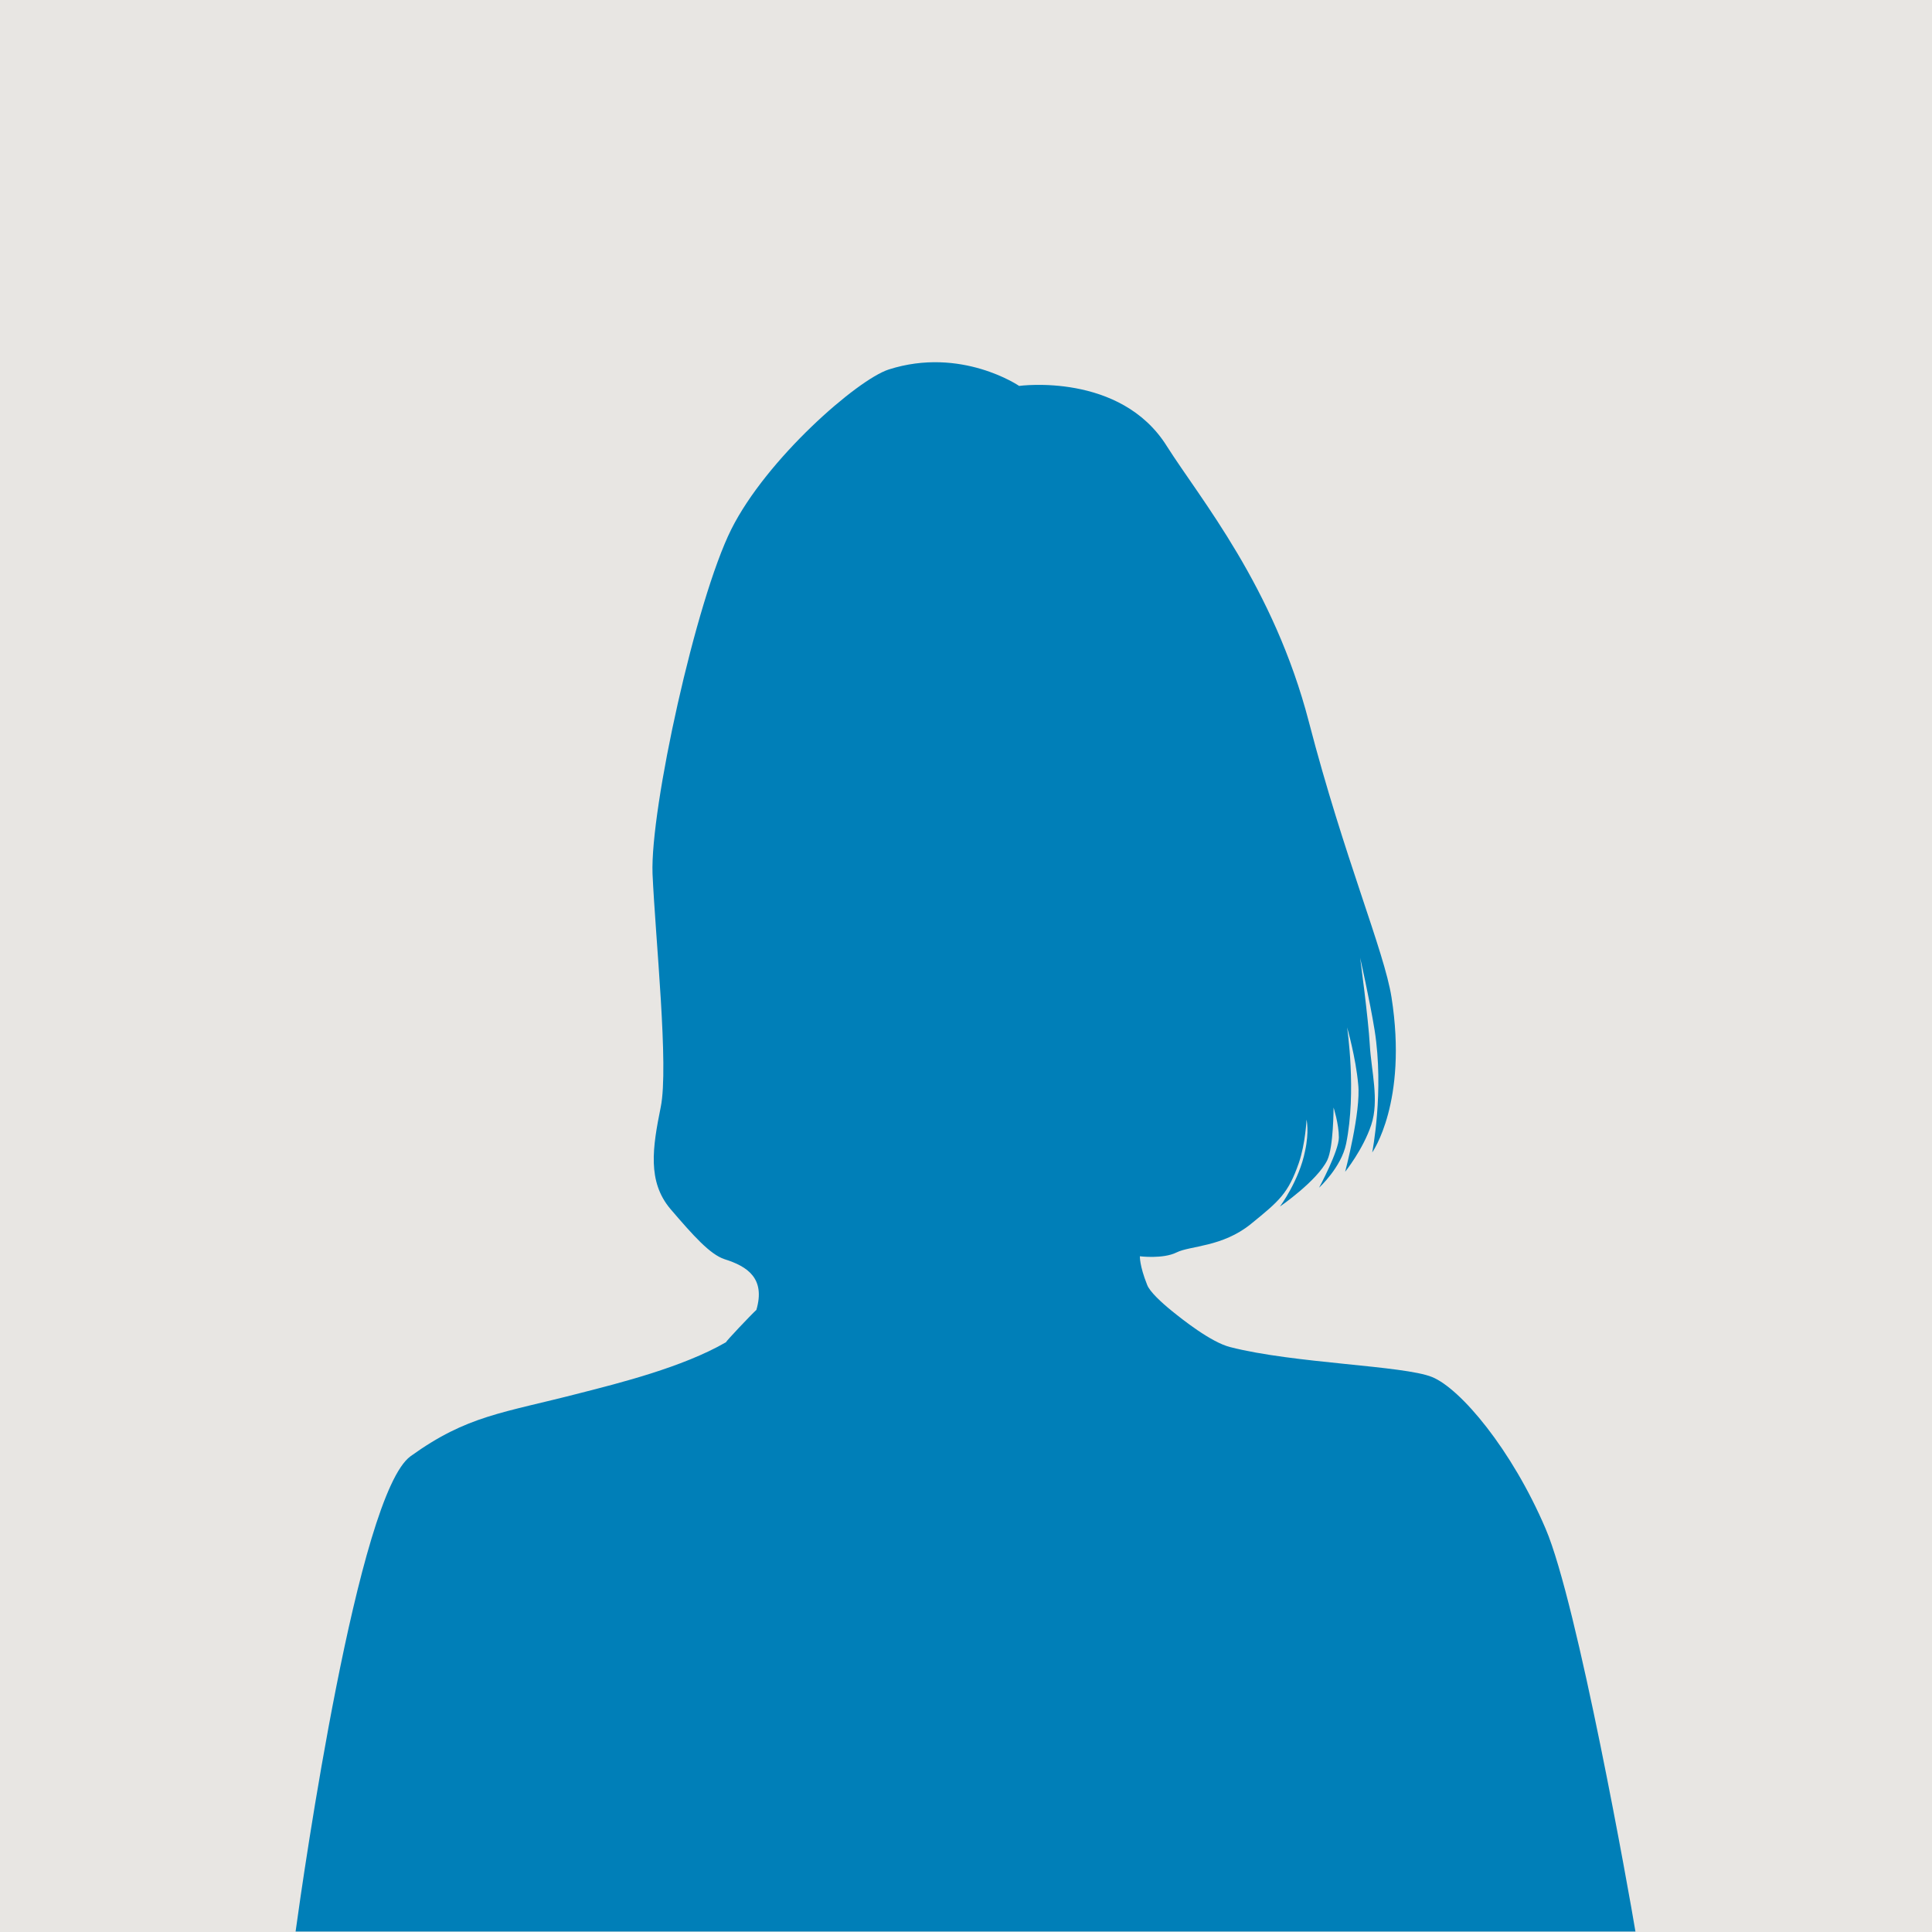<?xml version="1.0" encoding="utf-8"?>
<!-- Generator: Adobe Illustrator 24.2.0, SVG Export Plug-In . SVG Version: 6.00 Build 0)  -->
<svg version="1.1" id="Ebene_1" xmlns="http://www.w3.org/2000/svg" xmlns:xlink="http://www.w3.org/1999/xlink" x="0px" y="0px"
	 width="400px" height="400px" viewBox="0 0 400 400" enable-background="new 0 0 400 400" xml:space="preserve">
<rect fill="#E8E6E3" width="400" height="400"/>
<path fill="#007FB8" d="M320,316.5c-7-16.4-17.6-29-23.5-31.4s-28.6-2.8-41.8-6.2c-4-1-10-5.8-12.1-7.5s-4.6-4-5.1-5.4
	c-1.6-4-1.5-5.9-1.5-5.9s4.8,0.6,7.6-0.8s9.5-1.1,15.4-5.9c5.9-4.8,7.7-6.3,9.9-12.6c1.4-4.1,1.6-9,1.6-9s0.6,2.4-0.3,6.5
	c-1.2,6.1-5.2,11.5-5.2,11.5s7.7-5.3,9.8-9.6c1.3-2.7,1.3-10.9,1.3-10.9s1.1,3.4,1.1,6.2s-4.1,10.4-4.1,10.4s4.6-4.2,5.6-9.1
	c2.2-10.8,0.2-24.1,0.2-24.1s1.8,6.2,2.3,11.8c0.6,5.6-2.7,18.1-2.7,18.1s3.7-4.6,5.4-9.7c1.7-5.1,0-11.2-0.3-16.6s-2-18-2-18
	s2,8.8,3,15c2,12.6-0.5,25.3-0.5,25.3s7.4-10.4,4-32.1c-1.5-9.6-9.8-28.9-17.1-57c-7.3-28.1-22.5-46.2-29.4-57.1
	C232,77,211,79.9,211,79.9s-12-8.2-27-3.4c-6.5,2.1-25.3,18.5-32.6,33.1s-16.8,57.8-16.3,71.3c0.6,13.5,3.4,39.9,1.7,48.3
	c-1.7,8.4-2.8,15.4,2,21.1c4.8,5.6,8.2,9.4,11.2,10.4c4.8,1.5,8.5,4,6.6,10.5c-1.2,1.1-6.3,6.5-6.3,6.7c-9,5.2-22.3,8.5-30.1,10.5
	C104,292.6,96.8,293,85,301.5c-10.9,7.9-22.2,86.7-23.8,98.4h277.4C337.4,392.6,326.6,331.9,320,316.5z"/>
</svg>
